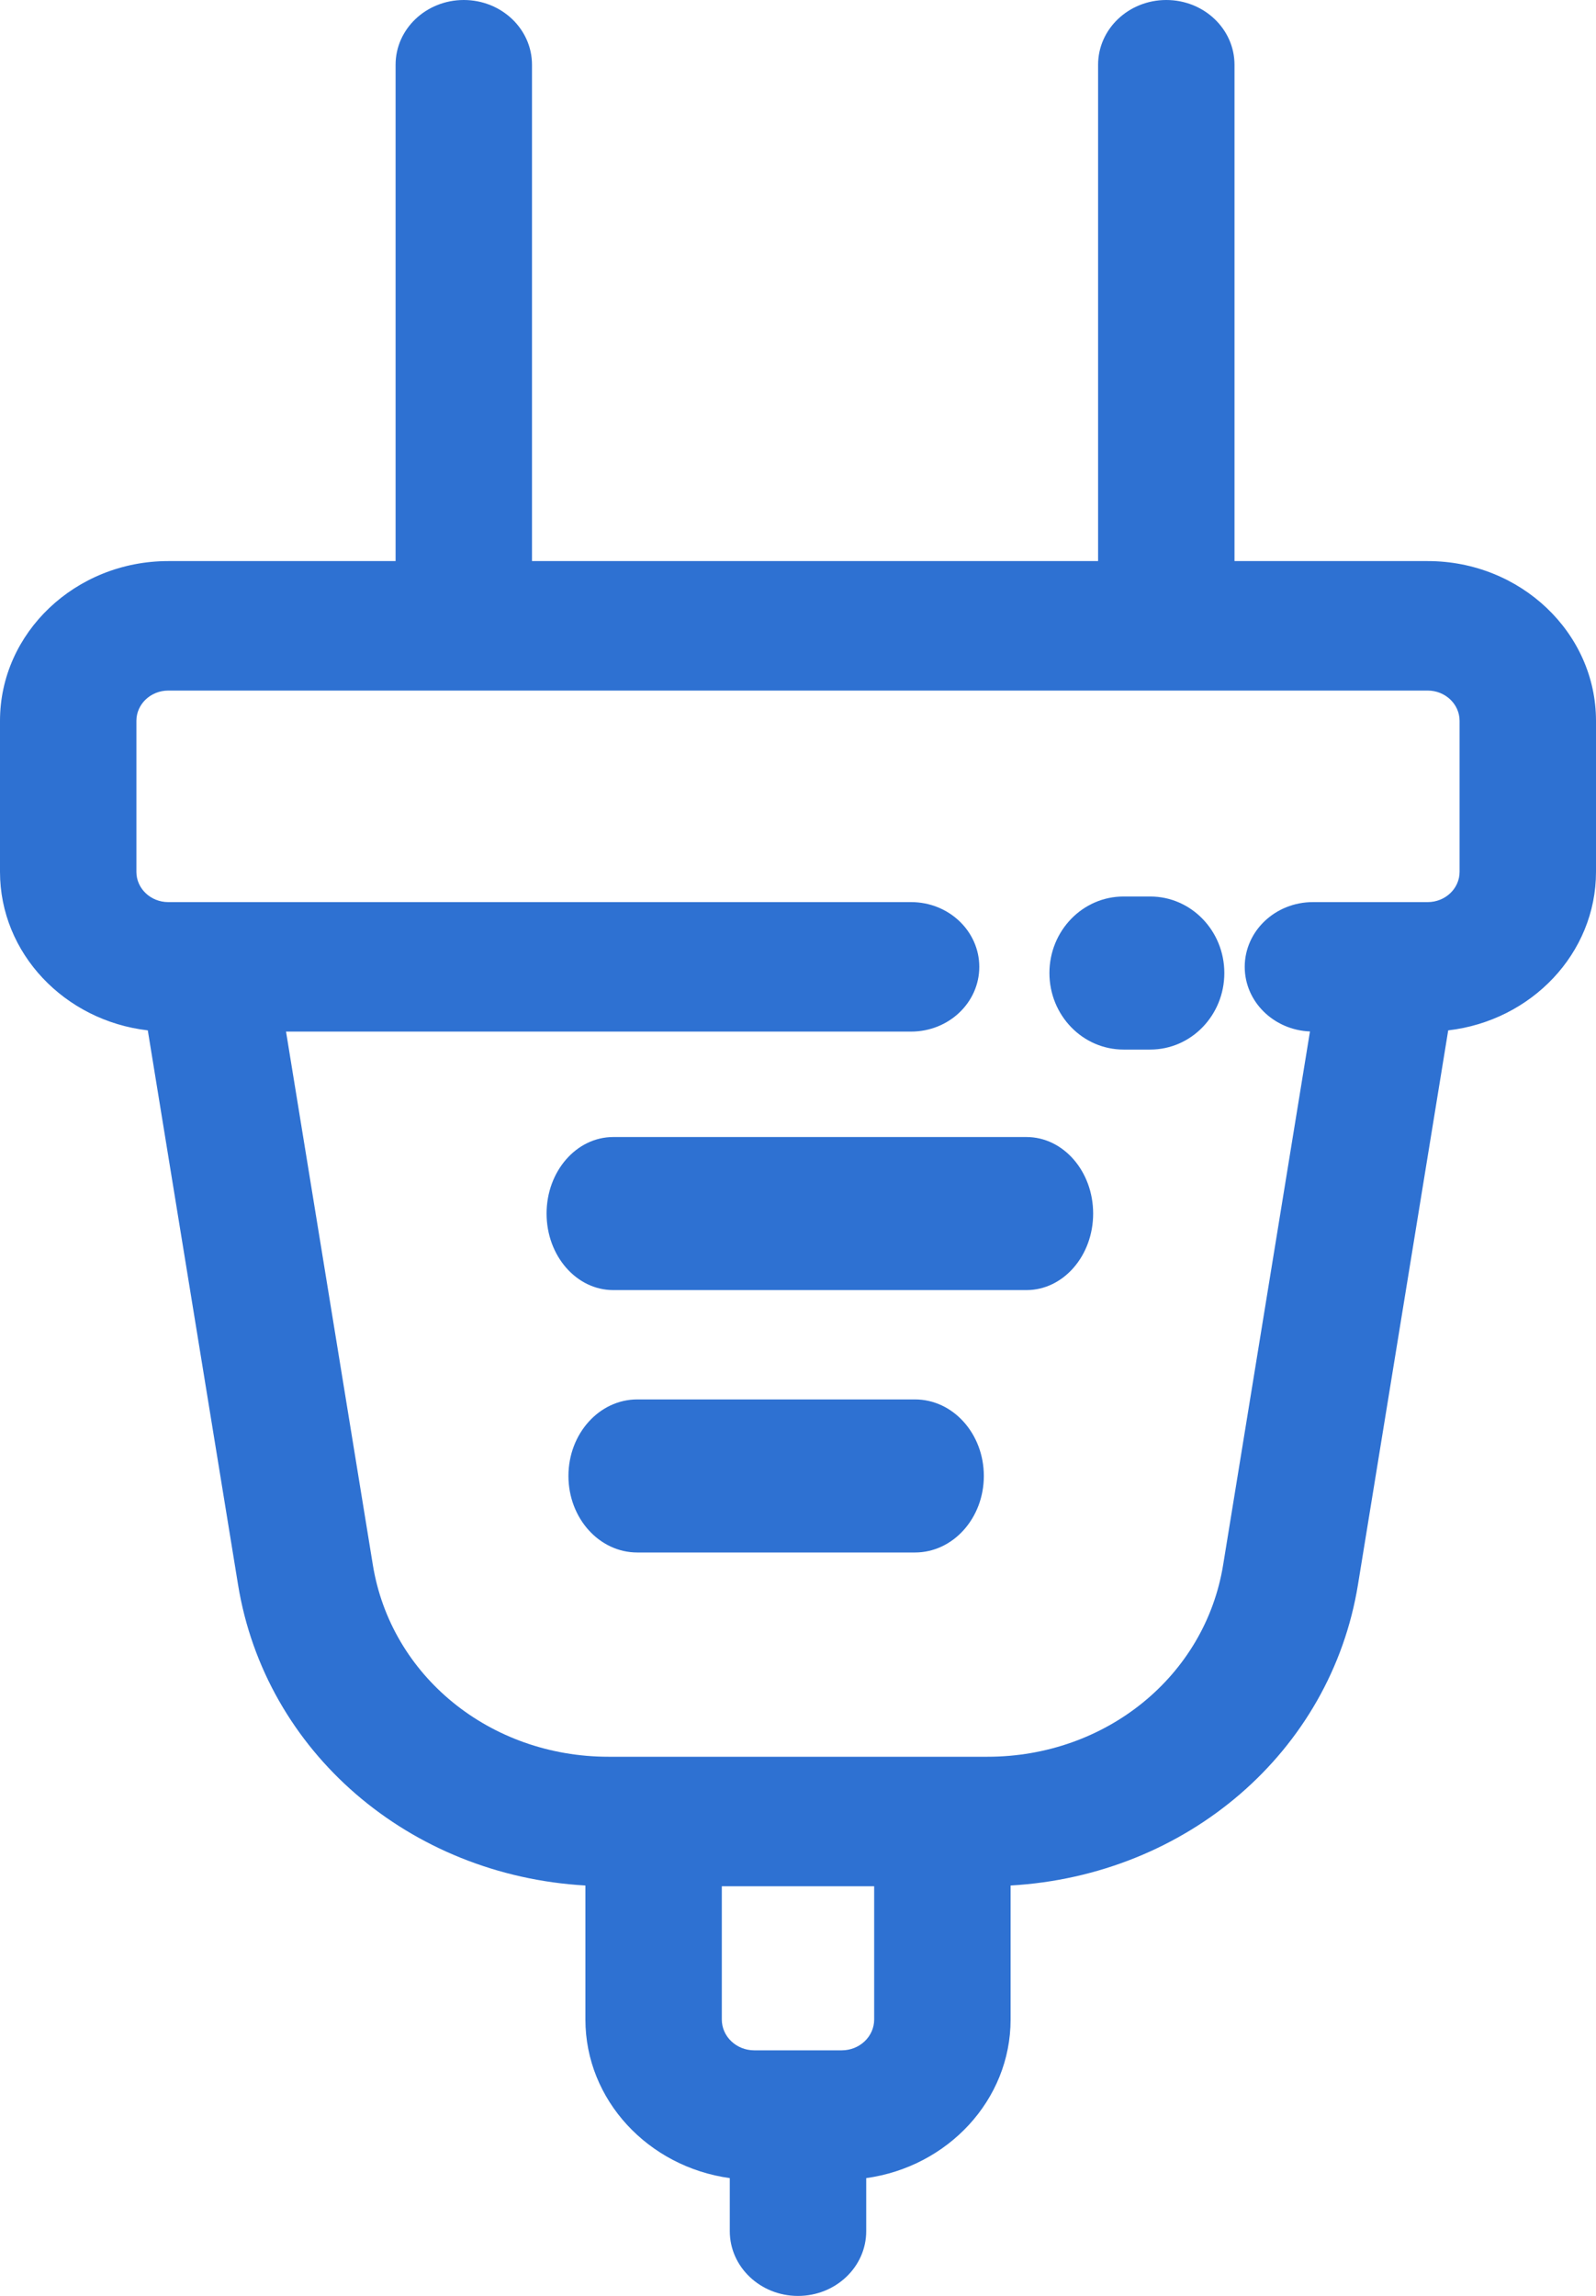 <?xml version="1.0" encoding="UTF-8"?> <svg xmlns="http://www.w3.org/2000/svg" xmlns:xlink="http://www.w3.org/1999/xlink" width="73px" height="105px" viewBox="0 0 73 105" version="1.1"><title>electric-appliances</title><g id="null" stroke="none" stroke-width="1" fill="none" fill-rule="evenodd"><g id="reviewslighthouse-home" transform="translate(-521, -1818)" fill="#2E71D2" fill-rule="nonzero"><g id="electric-appliances" transform="translate(521, 1818)"><path d="M65.303,25.66 L56.465,25.66 L56.465,2.961 C56.465,1.326 55.068,0 53.345,0 C51.623,0 50.226,1.326 50.226,2.961 L50.226,25.66 L24.333,25.66 L24.333,2.961 C24.333,1.326 22.936,0 21.213,0 C19.491,0 18.094,1.326 18.094,2.961 L18.094,25.66 L7.696,25.66 C3.453,25.66 0,28.937 0,32.965 L0,39.873 C0,43.6 2.957,46.682 6.76,47.122 L10.887,72.466 C12.13,80.127 18.728,85.771 26.776,86.23 L26.776,92.358 C26.776,96.041 29.65,99.096 33.38,99.612 L33.38,102.039 C33.38,103.674 34.778,105 36.5,105 C38.223,105 39.62,103.674 39.62,102.039 L39.62,99.612 C43.35,99.096 46.224,96.041 46.224,92.358 L46.224,86.23 C54.272,85.771 60.87,80.127 62.113,72.468 L66.24,47.122 C70.043,46.682 73,43.6 73,39.873 L73,32.965 C72.999,28.937 69.547,25.66 65.303,25.66 Z M39.984,92.358 C39.984,93.136 39.319,93.768 38.502,93.768 L34.497,93.768 C33.68,93.768 33.015,93.135 33.015,92.358 L33.015,86.264 L39.984,86.264 L39.984,92.358 Z M66.76,39.874 C66.76,40.636 66.106,41.256 65.303,41.256 L60.053,41.256 C58.33,41.256 56.933,42.582 56.933,44.217 C56.933,45.81 58.258,47.105 59.917,47.172 L55.946,71.565 C55.121,76.651 50.586,80.342 45.163,80.342 L43.104,80.342 L29.895,80.342 L27.836,80.342 C22.413,80.342 17.878,76.651 17.053,71.564 L13.083,47.178 L41.672,47.178 C43.395,47.178 44.792,45.853 44.792,44.217 C44.792,42.582 43.395,41.256 41.672,41.256 L7.696,41.256 C6.892,41.256 6.239,40.636 6.239,39.874 L6.239,32.965 C6.239,32.203 6.892,31.582 7.696,31.582 L65.303,31.582 C66.106,31.582 66.76,32.203 66.76,32.965 L66.76,39.874 L66.76,39.874 Z" id="Shape"></path><path d="M52.611,41 L52.074,41 L51.389,41 C49.517,41 48,42.567 48,44.5 C48,46.433 49.518,48 51.389,48 L52.074,48 L52.611,48 C54.483,48 56,46.433 56,44.5 C56,42.567 54.482,41 52.611,41 Z" id="Path"></path><path d="M46.951,52 L28.049,52 C26.365,52 25,53.567 25,55.5 C25,57.433 26.365,59 28.049,59 L46.951,59 C48.635,59 50,57.433 50,55.5 C50,53.567 48.635,52 46.951,52 Z" id="Path"></path><path d="M41.851,64 L29.149,64 C27.41,64 26,65.567 26,67.5 C26,69.433 27.41,71 29.149,71 L41.851,71 C43.59,71 45,69.433 45,67.5 C45,65.567 43.59,64 41.851,64 Z" id="Path"></path></g></g></g></svg> 
